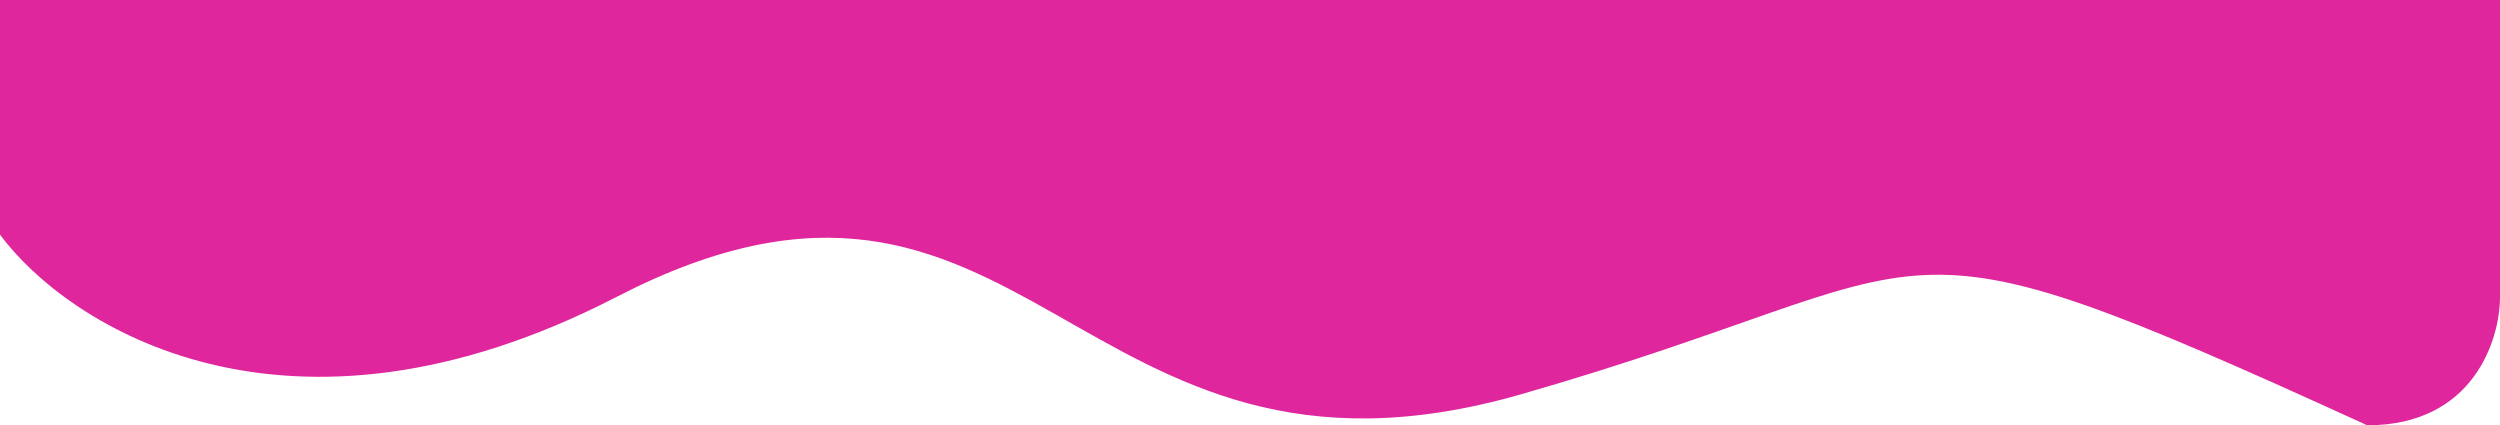 <svg width="2269" height="386" viewBox="0 0 2269 386" fill="none" xmlns="http://www.w3.org/2000/svg"><path d="M0 213V0h2269v269.5c0 38.833-24.1 116.5-120.5 116.5-458.5-209.5-362-144.5-768.5-28S933.5 76.5 559.5 269.5C260.3 423.9 61.833 296.167 0 213" fill="#DF269D"/></svg>